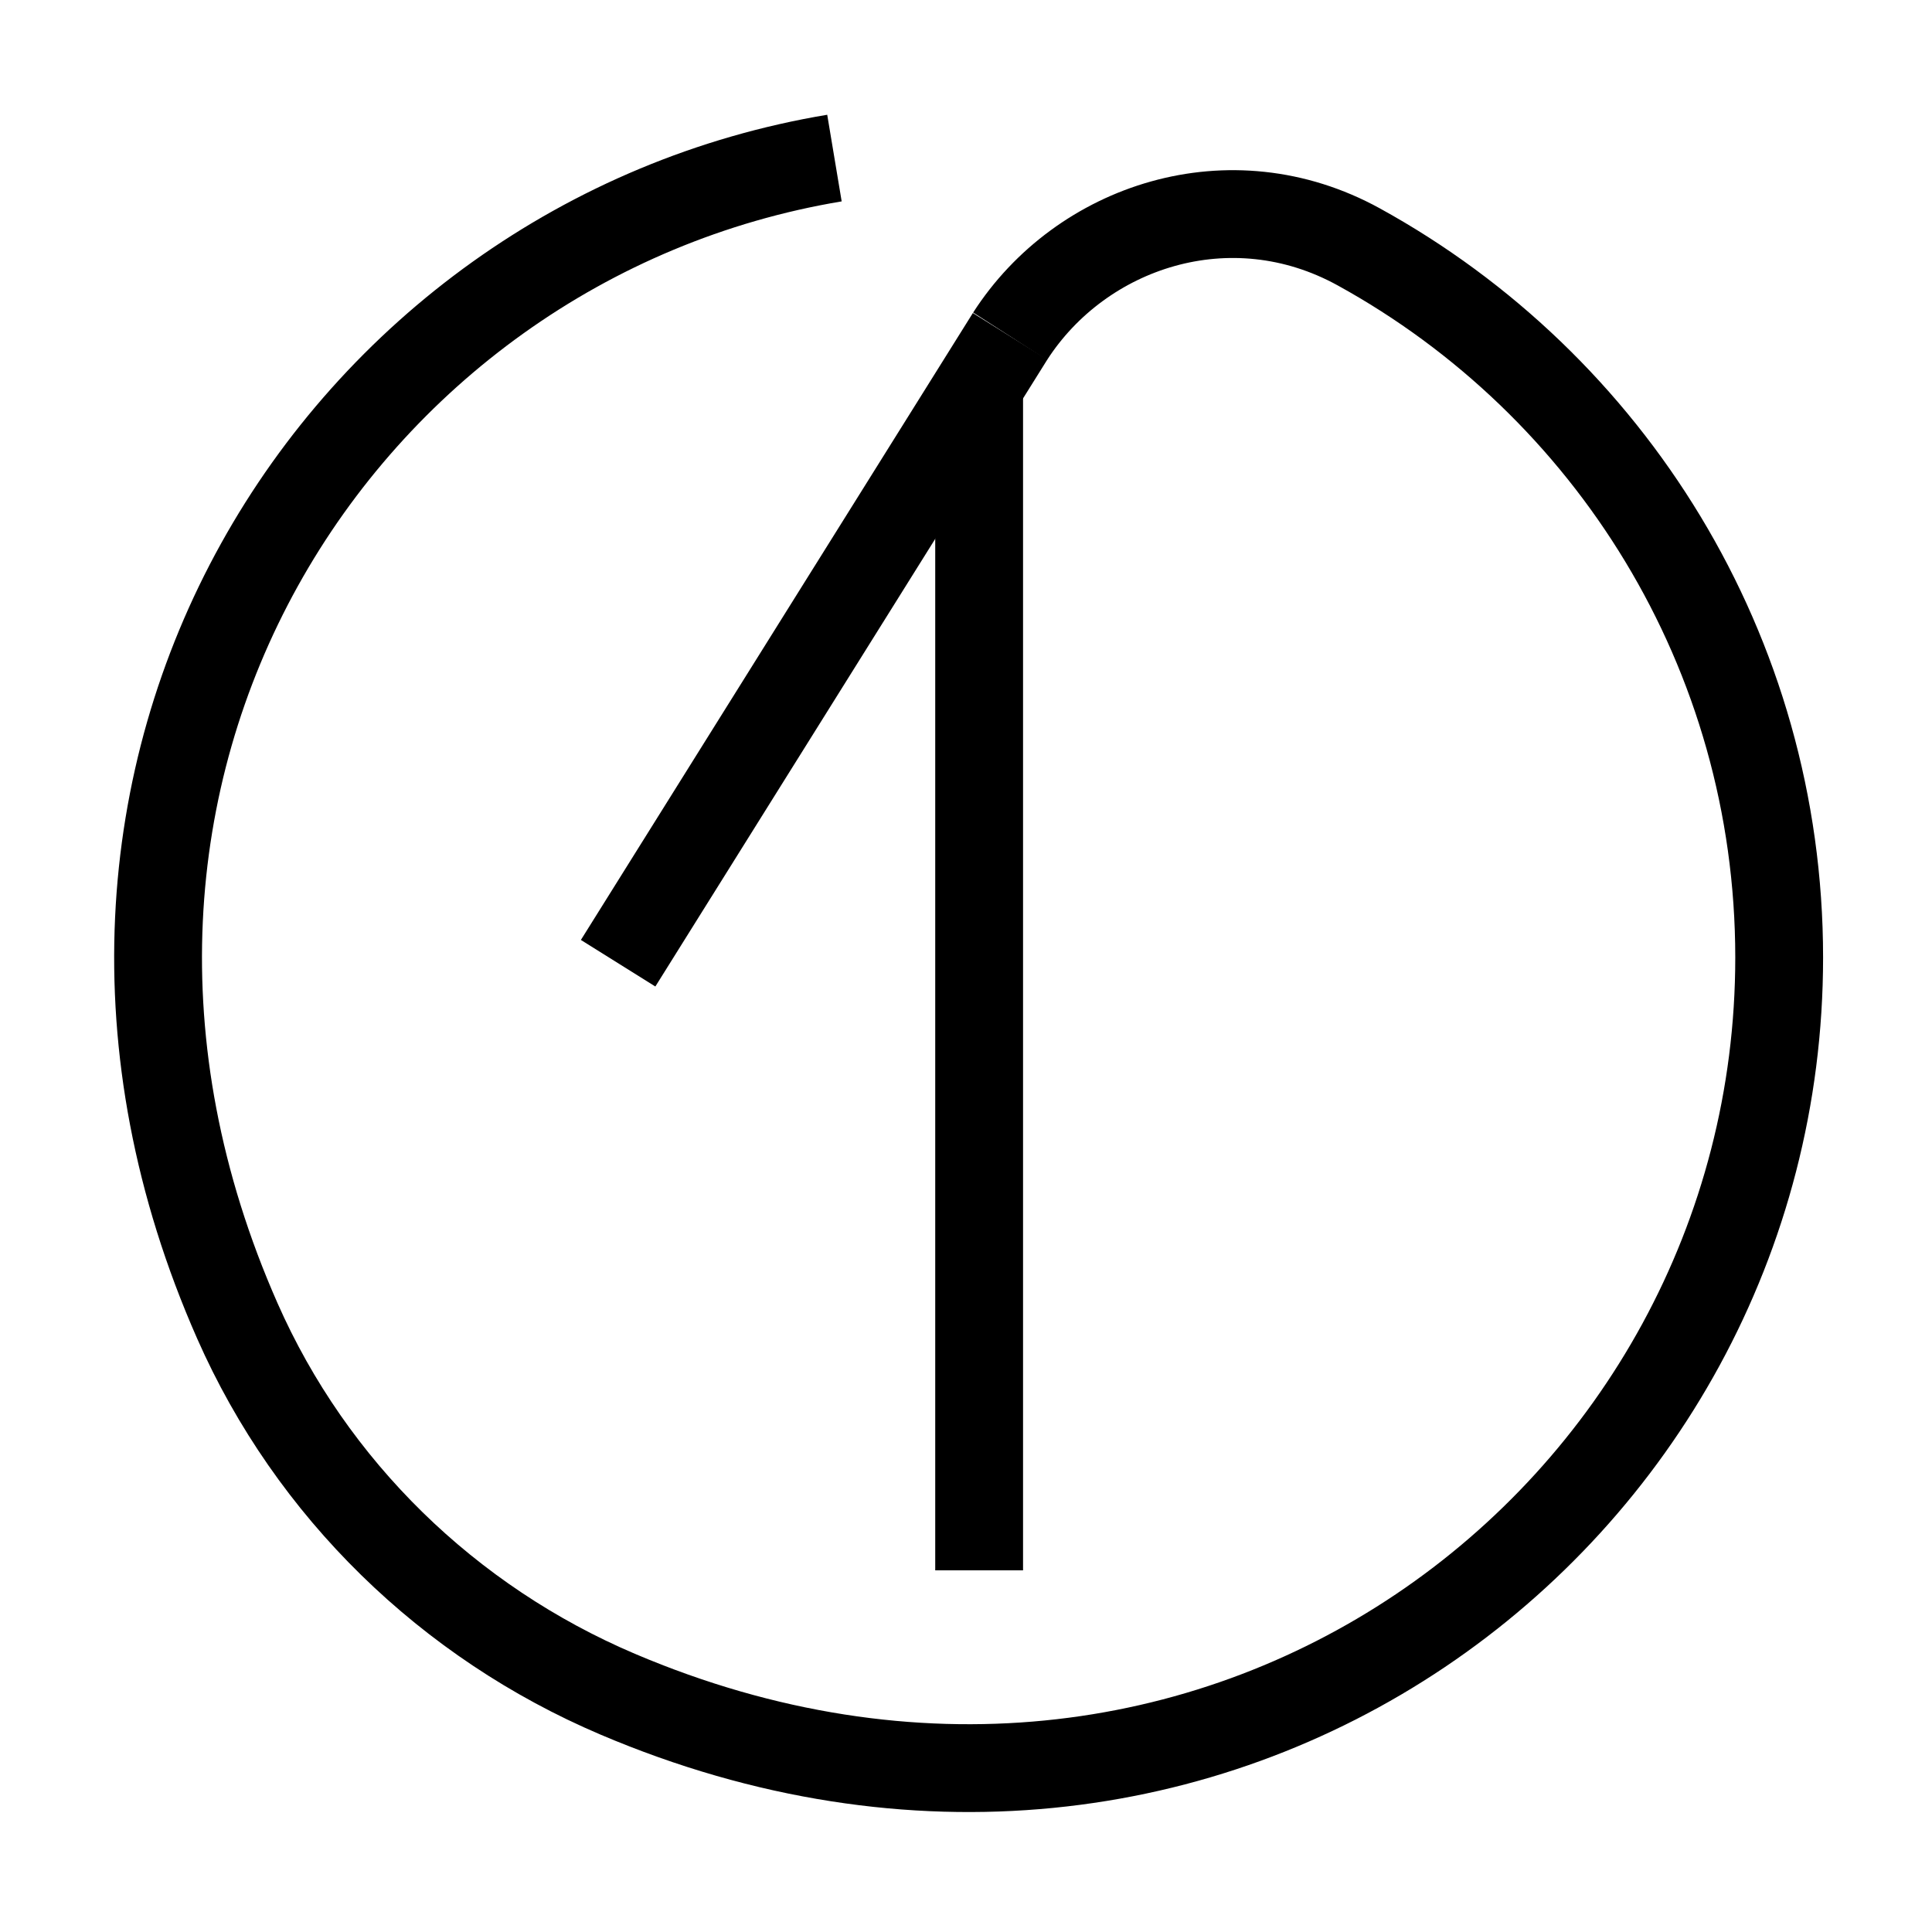 <svg xmlns="http://www.w3.org/2000/svg" width="110" height="110" viewBox="0 0 110 110" fill="none"><path d="M55.748 22.09L55.748 89.408" stroke="black" stroke-width="5"></path><path d="M35.193 54.842L57.51 19.148" stroke="black" stroke-width="5"></path><path d="M47.51 9C19.302 13.704 -0.254 43.989 13.512 75.202C17.739 84.788 25.532 92.36 35.17 96.461C68.88 110.799 101.299 86.445 101.299 54.519C101.299 37.082 91.629 21.906 77.359 14.055C70.049 10.033 61.548 12.87 57.51 19.147" stroke="black" stroke-width="5"></path></svg>